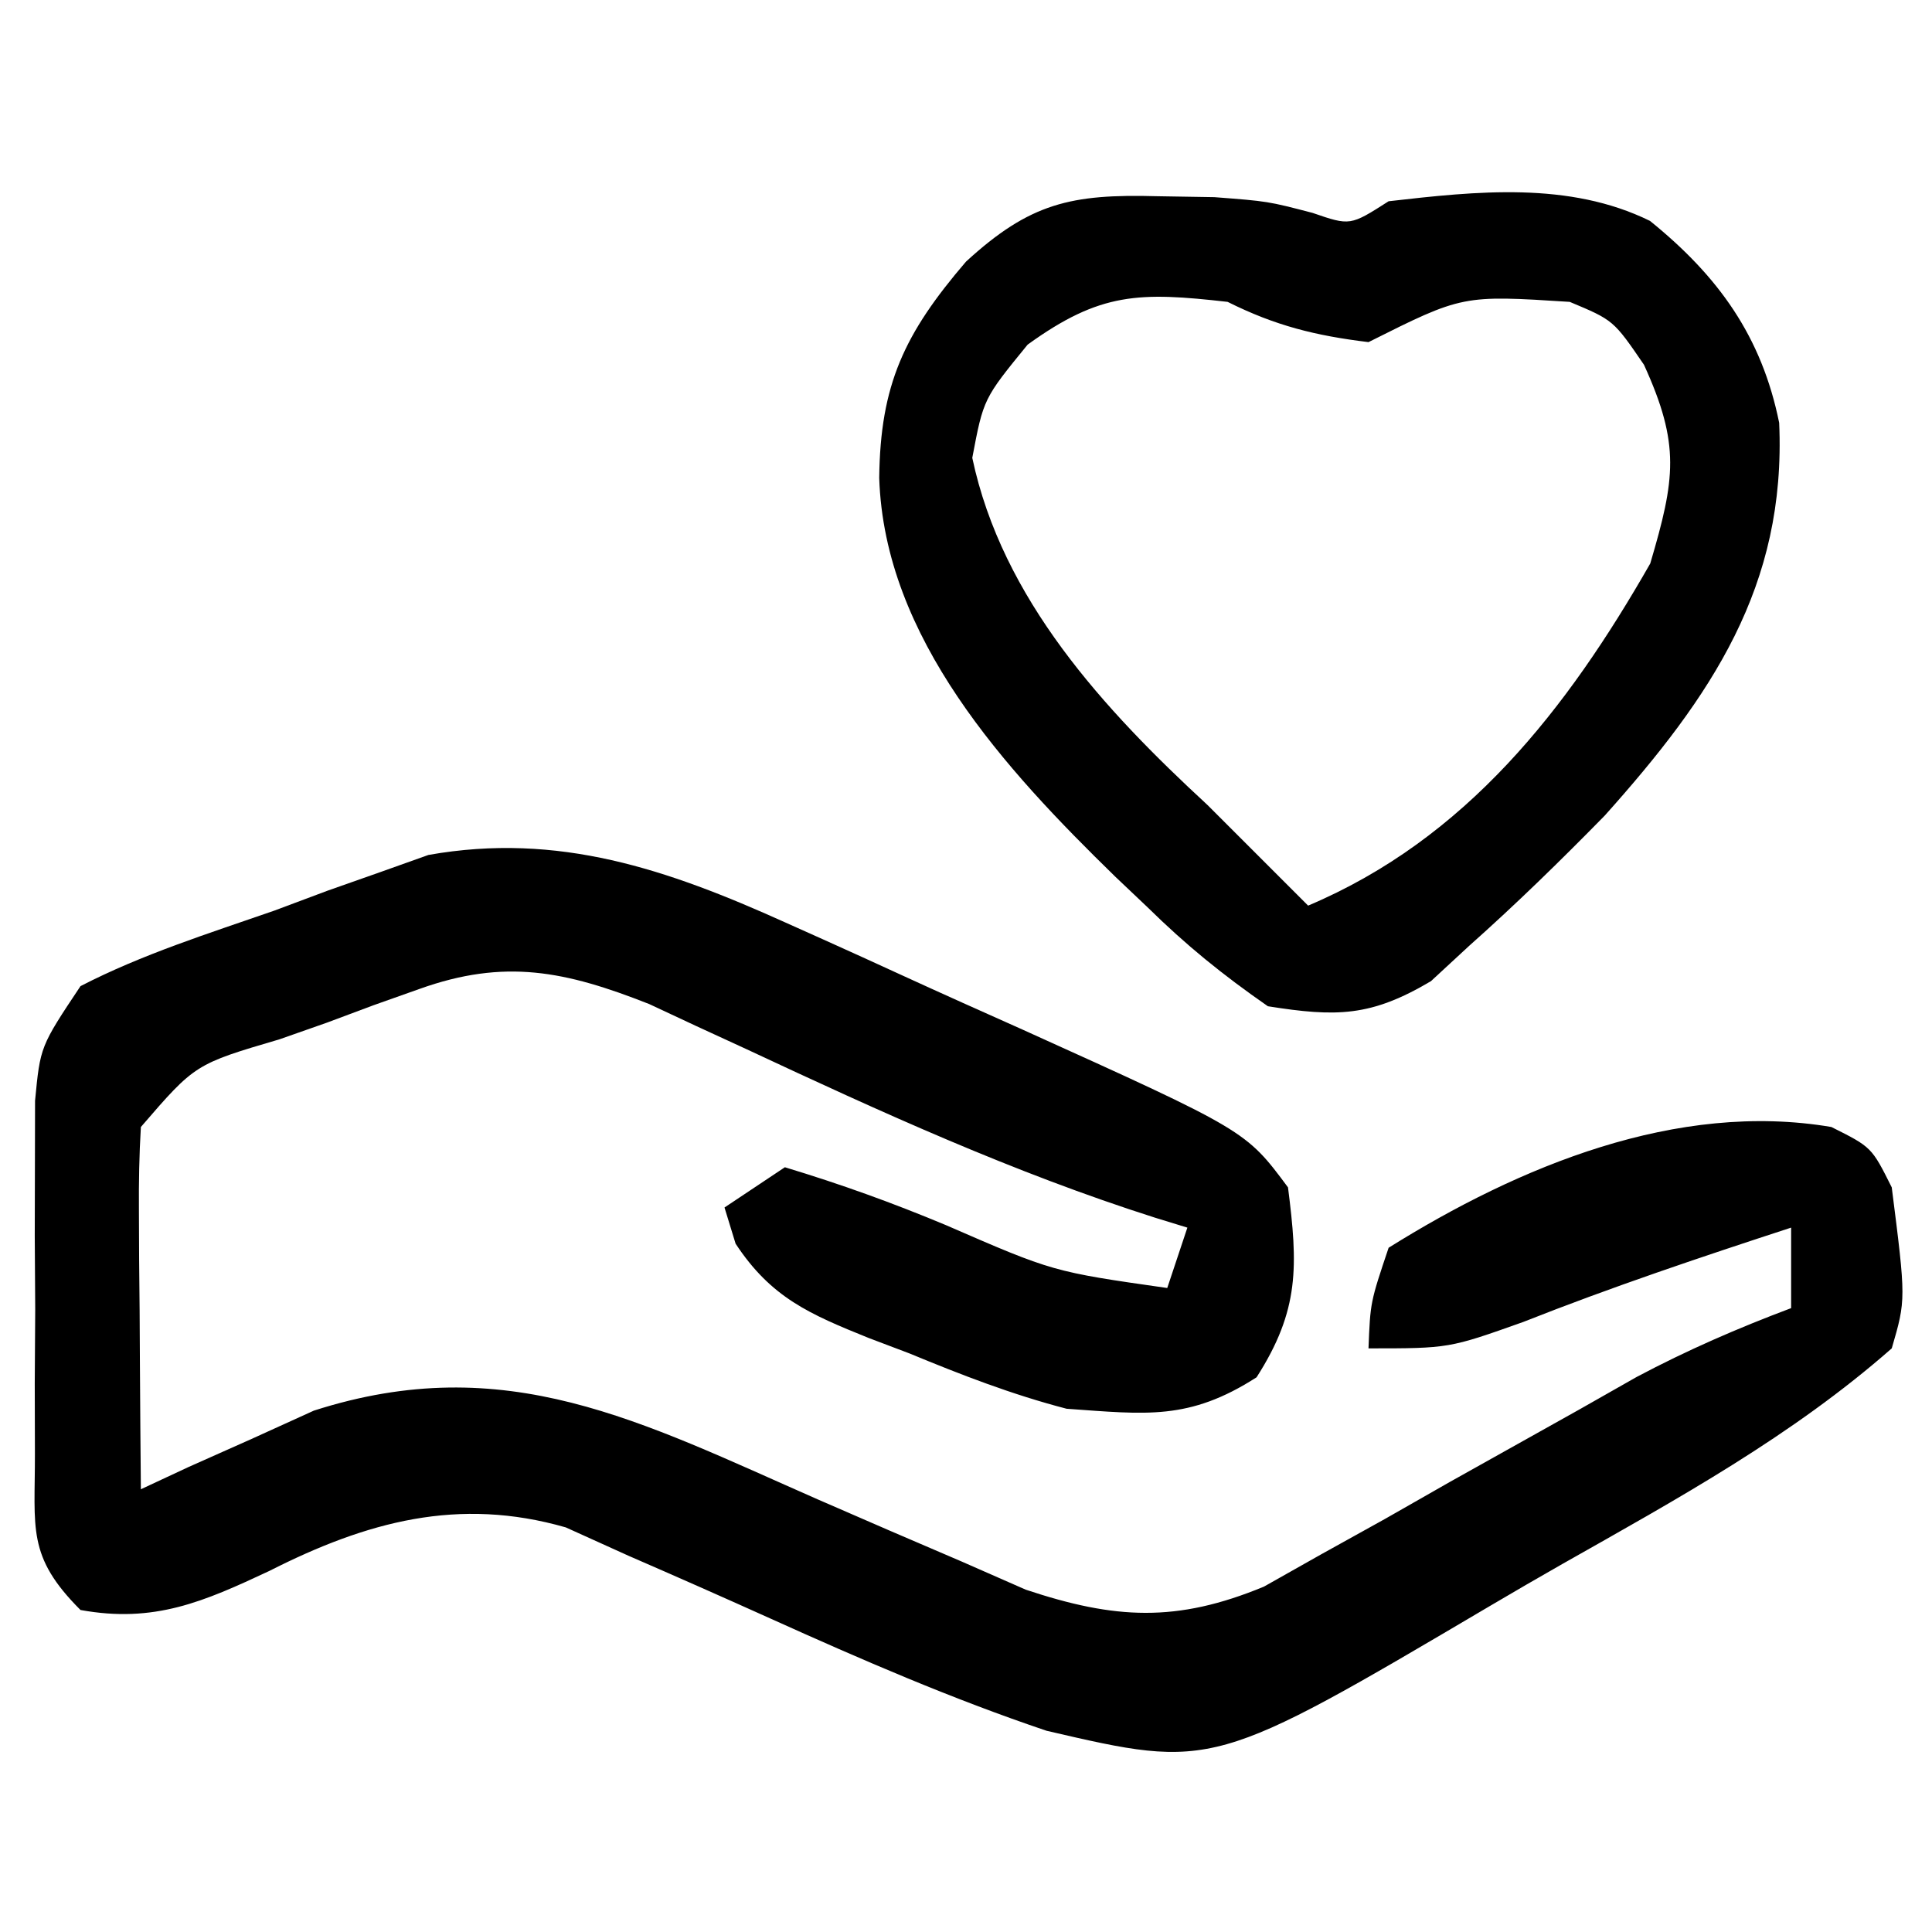 <svg xmlns="http://www.w3.org/2000/svg" width="96" height="96"><path d="M0 0 C0.625 0.28 1.251 0.56 1.895 0.849 C3.202 1.437 4.507 2.03 5.809 2.629 C7.8 3.542 9.798 4.436 11.799 5.328 C22.883 10.341 22.883 10.341 24.98 13.164 C25.476 17.059 25.561 19.259 23.418 22.602 C20.057 24.756 17.946 24.443 13.98 24.164 C11.278 23.462 8.745 22.481 6.168 21.414 C5.501 21.161 4.834 20.909 4.146 20.648 C1.21 19.463 -0.701 18.648 -2.469 15.961 C-2.651 15.368 -2.832 14.775 -3.02 14.164 C-2.03 13.504 -1.04 12.844 -0.02 12.164 C2.764 13.007 5.31 13.923 7.98 15.039 C13.302 17.355 13.302 17.355 18.98 18.164 C19.475 16.679 19.475 16.679 19.98 15.164 C19.45 15.001 18.919 14.838 18.372 14.67 C11.338 12.429 4.769 9.427 -1.91 6.305 C-3.179 5.721 -3.179 5.721 -4.473 5.125 C-5.227 4.772 -5.982 4.42 -6.759 4.056 C-10.918 2.415 -13.935 1.781 -18.191 3.309 C-18.938 3.573 -19.684 3.838 -20.453 4.111 C-21.218 4.397 -21.982 4.682 -22.77 4.977 C-23.939 5.387 -23.939 5.387 -25.133 5.807 C-29.324 7.04 -29.324 7.04 -32.02 10.164 C-32.103 11.54 -32.127 12.919 -32.117 14.297 C-32.114 15.103 -32.111 15.908 -32.107 16.738 C-32.099 17.58 -32.091 18.422 -32.082 19.289 C-32.075 20.563 -32.075 20.563 -32.068 21.863 C-32.057 23.964 -32.039 26.064 -32.02 28.164 C-31.246 27.803 -30.473 27.442 -29.676 27.07 C-28.634 26.606 -27.593 26.142 -26.52 25.664 C-25.499 25.2 -24.478 24.736 -23.426 24.258 C-13.891 21.196 -7.191 24.798 1.605 28.664 C3.989 29.705 6.377 30.737 8.77 31.758 C10.343 32.449 10.343 32.449 11.948 33.154 C16.376 34.629 19.445 34.8 23.785 33.002 C24.728 32.471 25.67 31.939 26.641 31.391 C27.682 30.813 28.722 30.236 29.795 29.641 C31.403 28.724 31.403 28.724 33.043 27.789 C35.178 26.591 37.315 25.396 39.453 24.203 C40.394 23.669 41.335 23.135 42.305 22.584 C44.818 21.251 47.32 20.164 49.98 19.164 C49.98 17.844 49.98 16.524 49.98 15.164 C45.499 16.627 41.053 18.117 36.668 19.852 C32.98 21.164 32.98 21.164 28.98 21.164 C29.07 18.871 29.07 18.871 29.98 16.164 C36.453 12.116 44.303 8.86 51.98 10.164 C53.98 11.164 53.98 11.164 54.98 13.164 C55.688 18.738 55.688 18.738 54.98 21.164 C50.025 25.519 44.33 28.642 38.617 31.875 C37.405 32.565 36.197 33.266 34.996 33.975 C21.255 42.085 21.255 42.085 12.98 40.164 C8.288 38.582 3.804 36.638 -0.707 34.602 C-3.058 33.543 -5.416 32.5 -7.781 31.473 C-8.812 31.007 -9.843 30.541 -10.905 30.06 C-16.238 28.526 -20.803 29.771 -25.645 32.227 C-28.907 33.755 -31.353 34.831 -35.02 34.164 C-37.699 31.485 -37.277 30.126 -37.285 26.387 C-37.288 25.234 -37.29 24.081 -37.293 22.893 C-37.285 21.683 -37.278 20.473 -37.27 19.227 C-37.277 18.021 -37.285 16.815 -37.293 15.572 C-37.29 14.418 -37.288 13.264 -37.285 12.074 C-37.283 11.013 -37.281 9.953 -37.278 8.86 C-37.02 6.164 -37.02 6.164 -35.02 3.164 C-31.948 1.579 -28.656 0.548 -25.395 -0.586 C-24.517 -0.915 -23.639 -1.243 -22.734 -1.582 C-21.867 -1.888 -20.999 -2.193 -20.105 -2.508 C-19.322 -2.787 -18.539 -3.067 -17.732 -3.354 C-11.269 -4.502 -5.844 -2.635 0 0 Z " fill="#000000" transform="translate(39.02,45.836)"></path><path d="M0 0 C1.408 0.023 1.408 0.023 2.844 0.047 C5.5 0.25 5.5 0.25 7.719 0.828 C9.59 1.472 9.59 1.472 11.5 0.25 C15.862 -0.249 20.461 -0.751 24.488 1.227 C27.895 3.982 30.039 6.973 30.906 11.258 C31.266 19.385 27.528 24.866 22.238 30.777 C20.047 33.012 17.839 35.171 15.5 37.25 C14.874 37.829 14.247 38.408 13.602 39.004 C10.624 40.77 8.914 40.792 5.5 40.25 C3.22 38.662 1.453 37.231 -0.5 35.312 C-1.022 34.818 -1.544 34.323 -2.081 33.813 C-7.566 28.466 -13.555 21.961 -13.812 14 C-13.76 9.358 -12.566 6.826 -9.5 3.25 C-6.323 0.335 -4.279 -0.118 0 0 Z M-6.438 7.375 C-8.632 10.062 -8.632 10.062 -9.188 13 C-7.703 20.02 -2.661 25.486 2.5 30.25 C4.167 31.917 5.833 33.583 7.5 35.25 C15.359 31.925 20.366 25.488 24.5 18.25 C25.741 14.044 26.001 12.347 24.188 8.375 C22.673 6.16 22.673 6.16 20.5 5.25 C15.17 4.909 15.17 4.909 10.5 7.25 C7.866 6.929 5.873 6.436 3.5 5.25 C-0.874 4.755 -2.82 4.758 -6.438 7.375 Z " fill="#000000" transform="translate(57.5,9.75)"></path></svg>